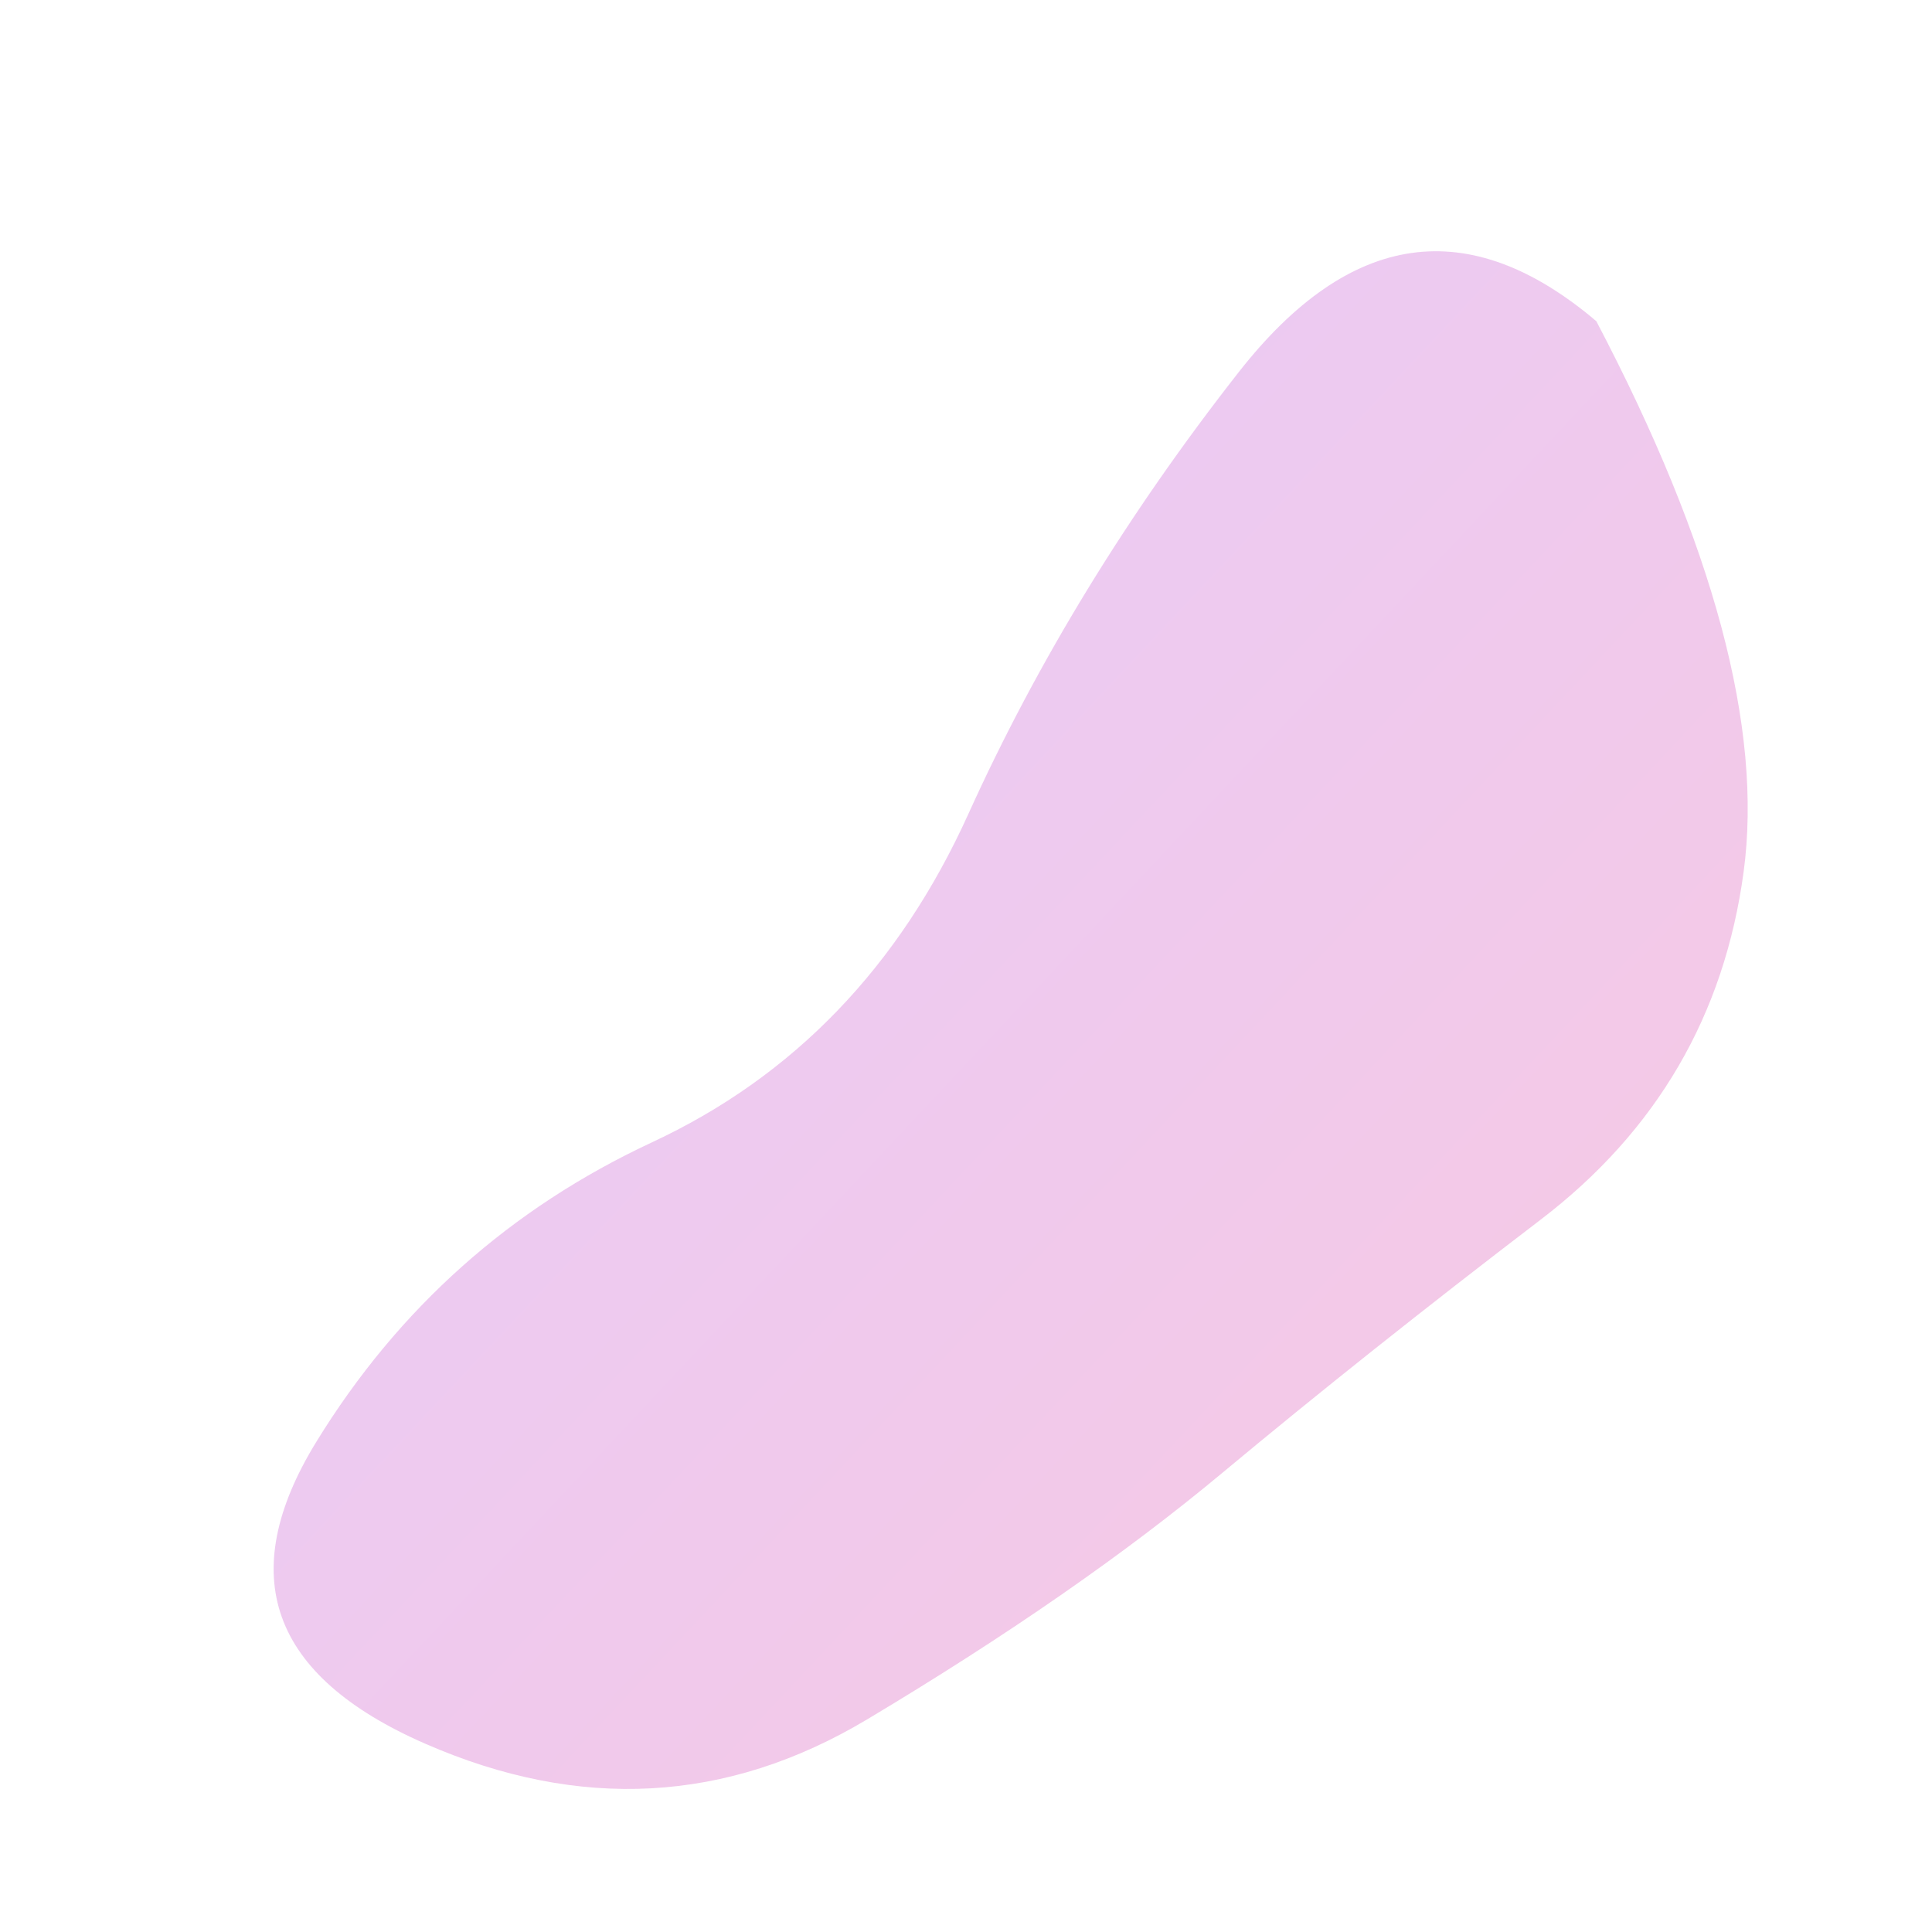 <svg viewBox="0 0 400 400" xmlns="http://www.w3.org/2000/svg">
  <defs>
    <linearGradient id="grad1" x1="0%" y1="0%" x2="100%" y2="100%">
      <stop offset="0%" style="stop-color:rgba(168, 85, 247, 0.3);stop-opacity:1" />
      <stop offset="100%" style="stop-color:rgba(236, 72, 153, 0.3);stop-opacity:1" />
    </linearGradient>
  </defs>
  <path fill="url(#grad1)" d="M330.5,66.5Q291,33,256.5,77Q222,121,200.5,168.5Q179,216,135,236.5Q91,257,65.5,298.5Q40,340,88,361Q136,382,179.5,356Q223,330,253,305Q283,280,319,252.5Q355,225,361,180.5Q367,136,330.5,66.5Z" />
</svg>

